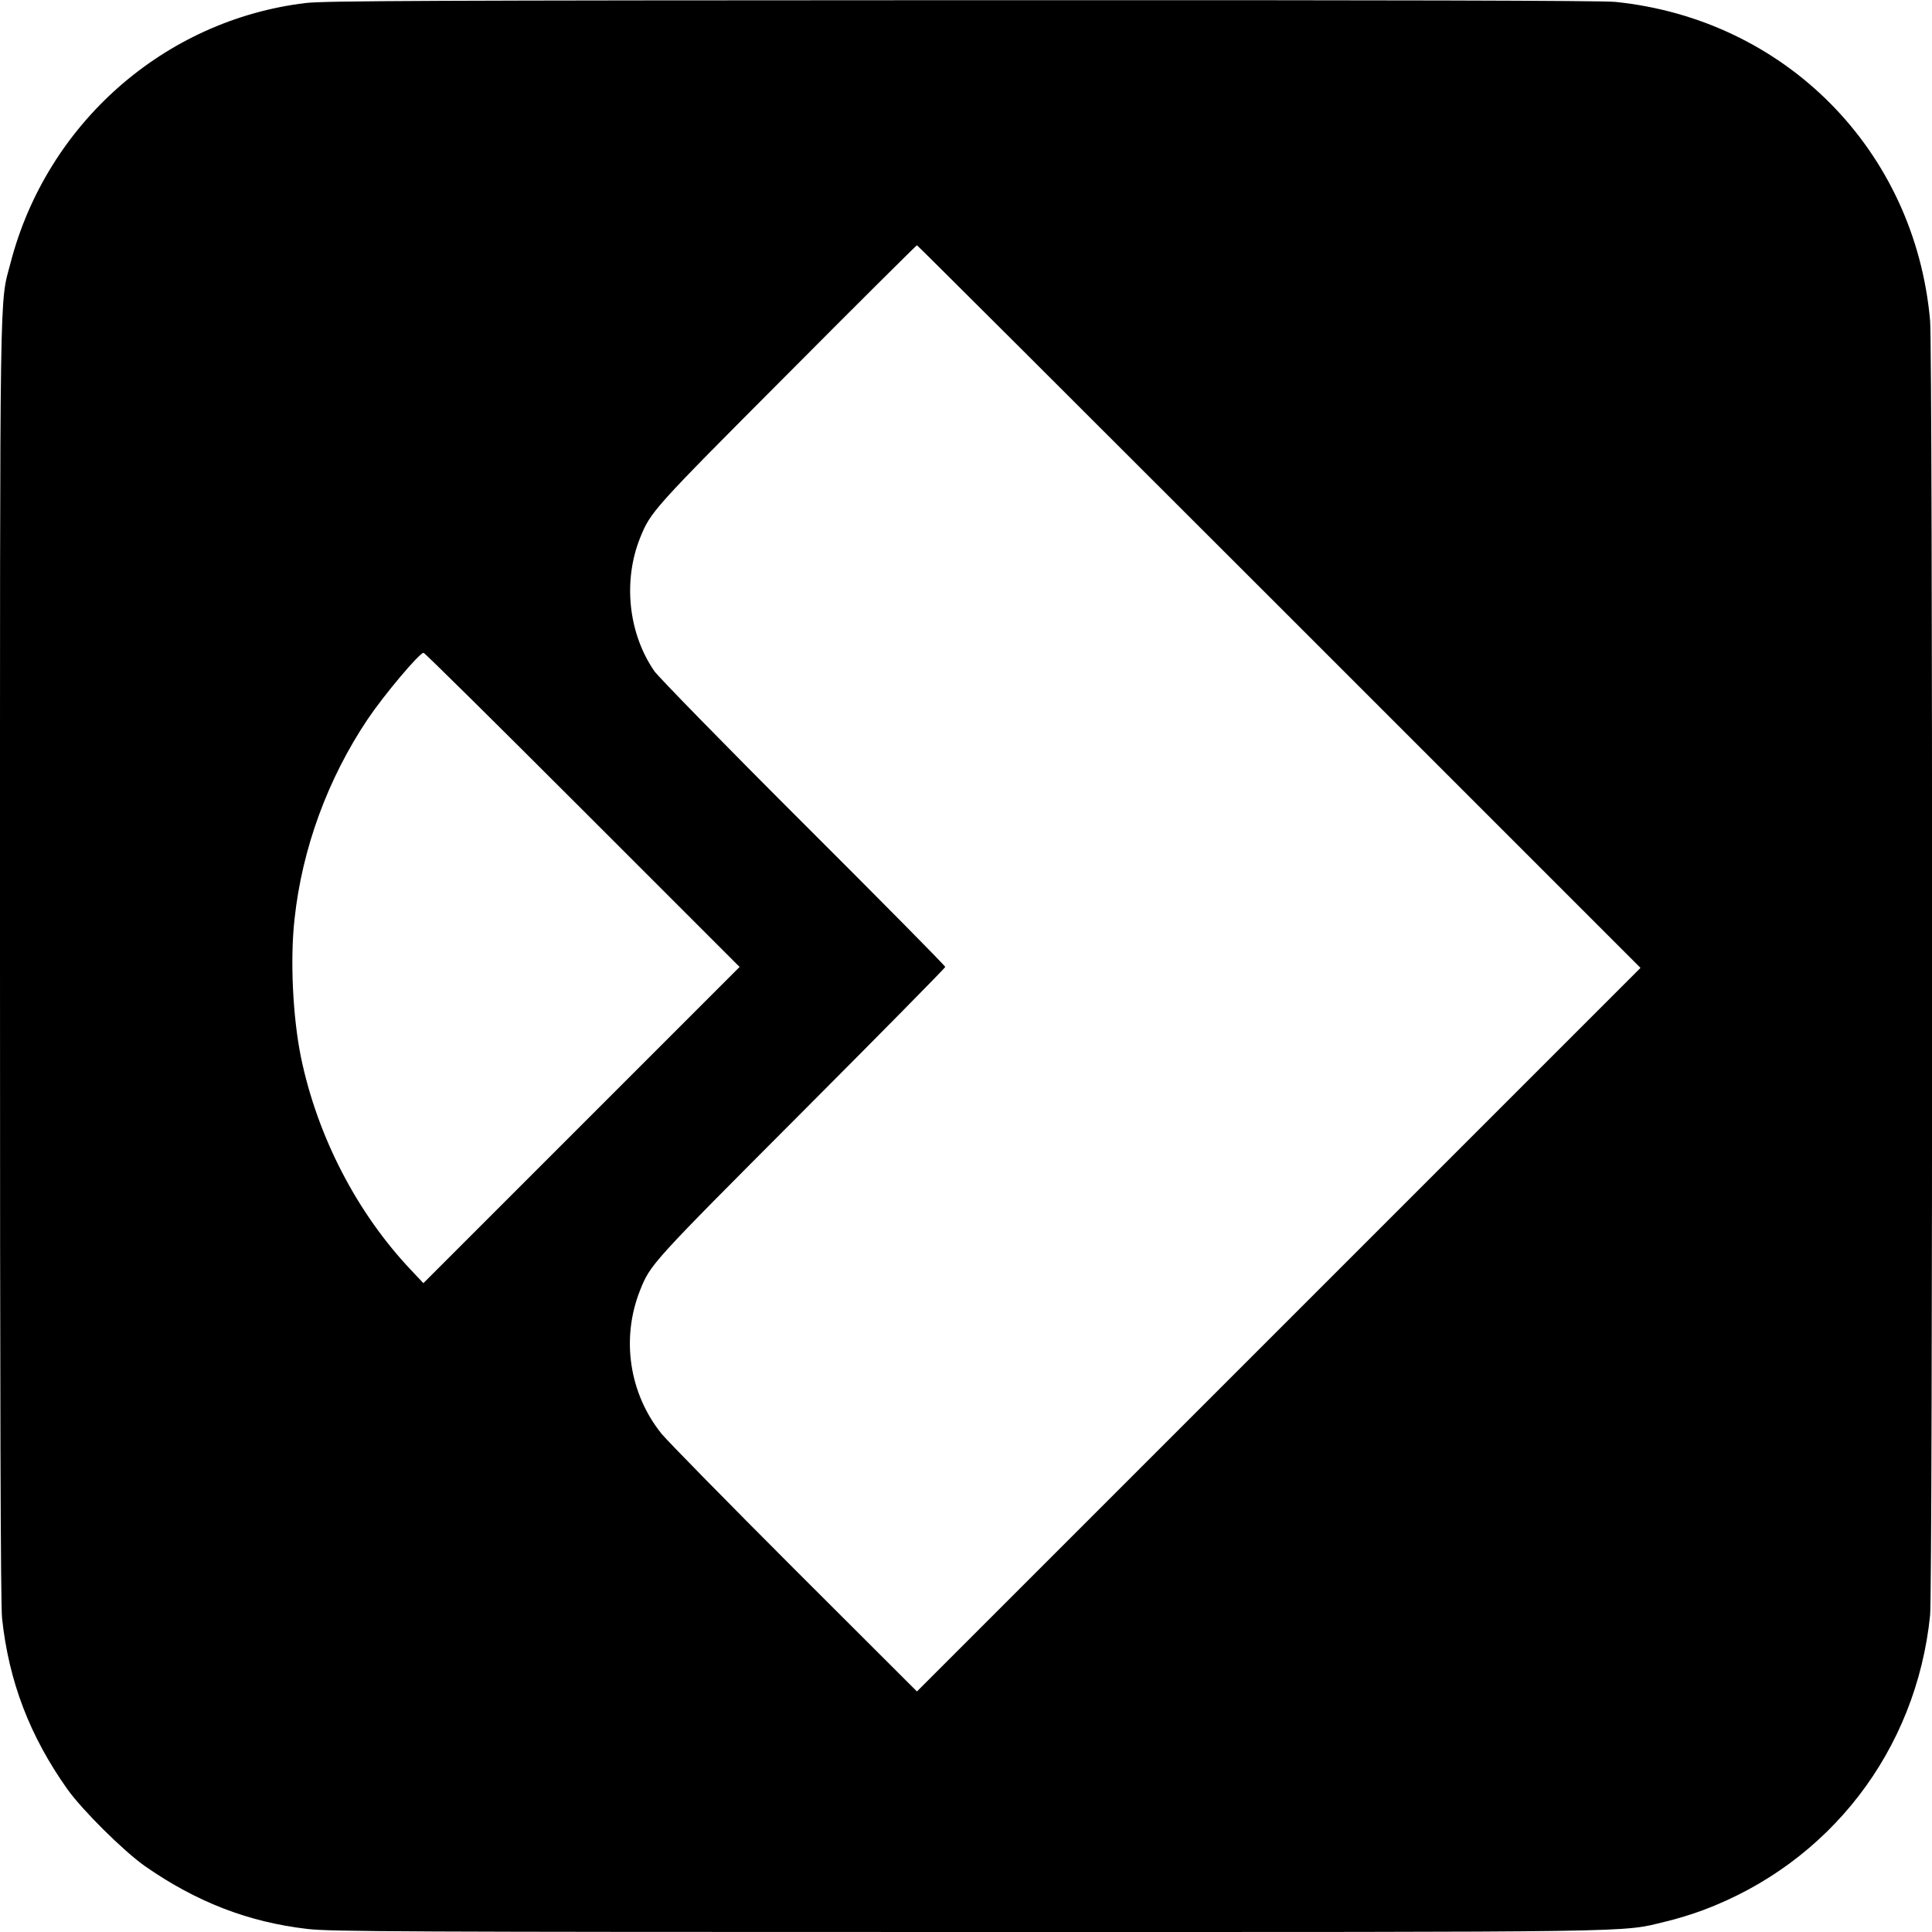 <?xml version="1.0" standalone="no"?>
<!DOCTYPE svg PUBLIC "-//W3C//DTD SVG 20010904//EN"
 "http://www.w3.org/TR/2001/REC-SVG-20010904/DTD/svg10.dtd">
<svg version="1.0" xmlns="http://www.w3.org/2000/svg"
 width="1024pt" height="1024pt" viewBox="0 0 1024 1024"
 preserveAspectRatio="xMidYMid meet">
<g transform="translate(0,1024) scale(0.1,-0.1)"
fill="#000000" stroke="none">
<path d="M1620 10224 c-749 -90 -1372 -639 -1564 -1377 -59 -227 -56 -8 -56
-3703 0 -2320 3 -3415 11 -3482 36 -335 147 -624 346 -905 79 -111 297 -327
410 -407 272 -190 549 -298 864 -334 119 -14 511 -16 3484 -16 3646 0 3473 -3
3712 55 57 13 147 41 200 61 671 251 1130 847 1203 1563 14 141 14 6699 0
6861 -80 903 -767 1598 -1669 1690 -70 7 -1187 10 -3465 9 -2797 -1 -3380 -3
-3476 -15z m5160 -3199 l1915 -1915 -1917 -1917 -1918 -1918 -646 645 c-355
355 -673 679 -707 720 -172 213 -216 505 -115 760 56 140 58 142 854 940 420
421 764 770 764 775 0 6 -338 348 -751 760 -415 414 -768 776 -791 808 -138
201 -167 478 -75 707 56 138 66 150 777 863 376 378 687 687 690 687 3 0 867
-862 1920 -1915z m-3692 -1078 l832 -832 -838 -838 -838 -838 -65 69 c-288
304 -497 709 -584 1129 -43 212 -58 515 -34 731 40 374 176 745 389 1062 85
126 273 350 295 350 6 0 385 -375 843 -833z"/>
</g>
</svg>
